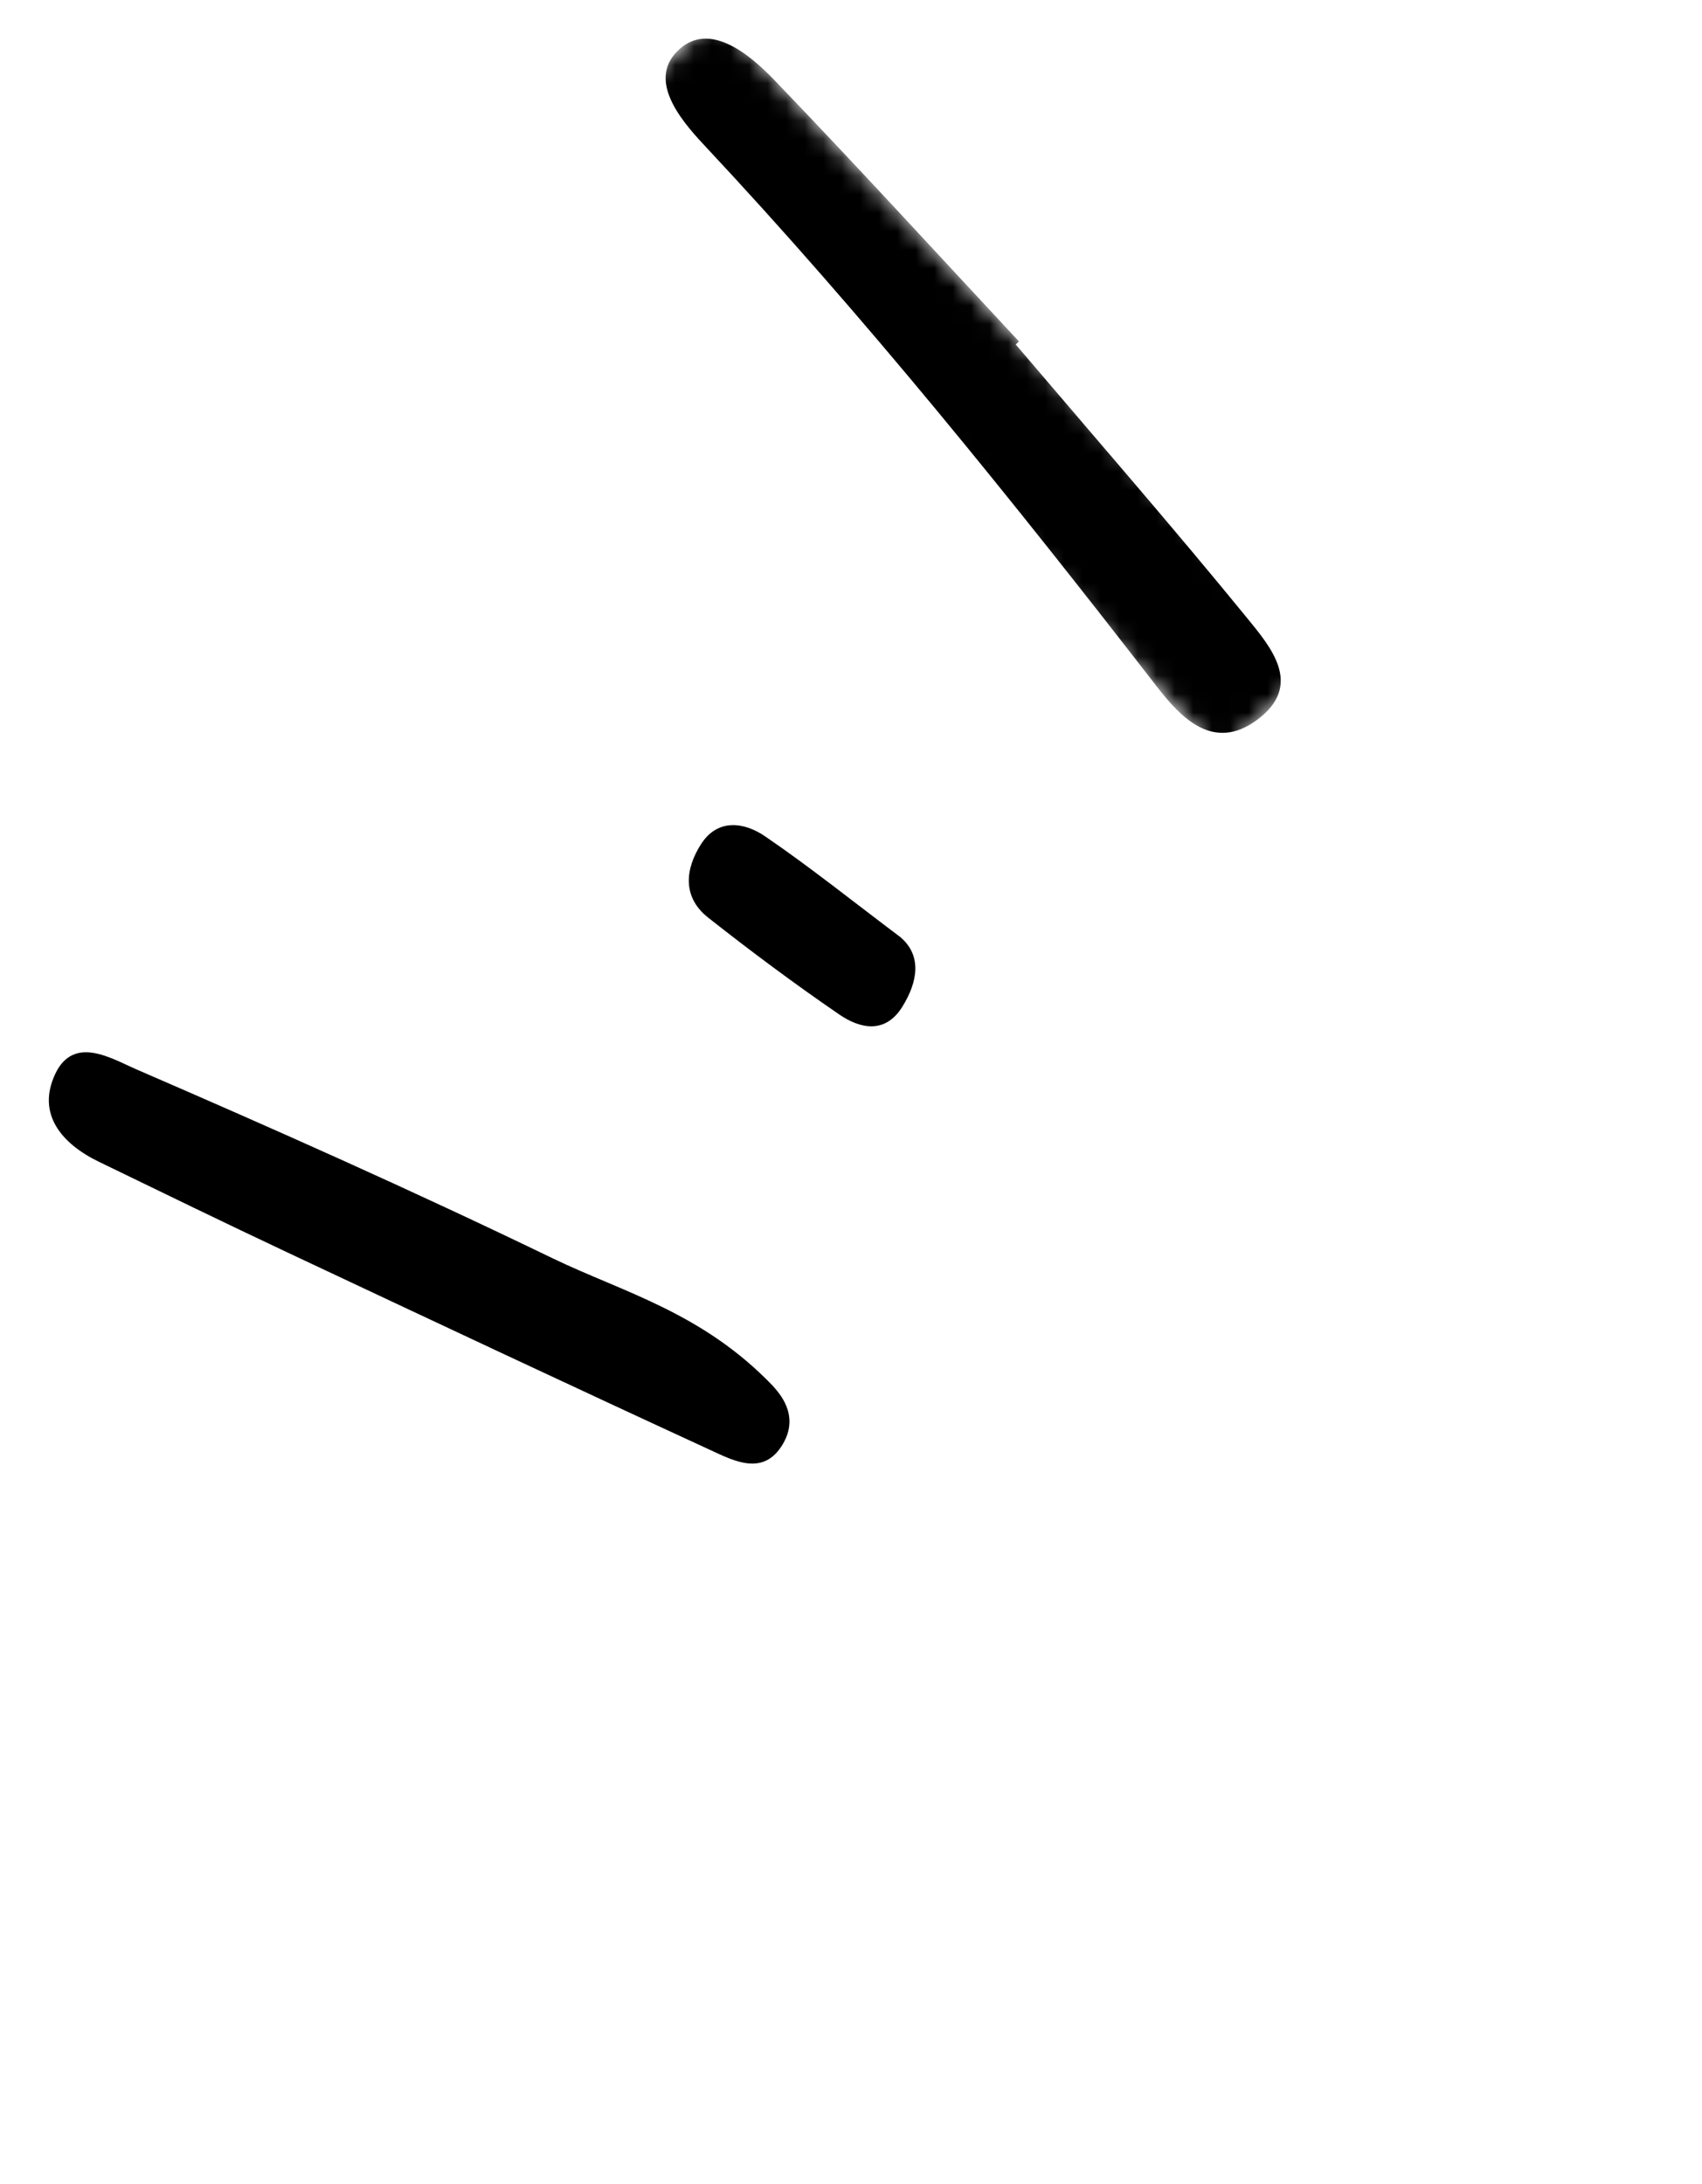 <svg width="92" height="118" viewBox="0 0 92 118" fill="none" xmlns="http://www.w3.org/2000/svg">
<mask id="mask0_1166_113" style="mask-type:luminance" maskUnits="userSpaceOnUse" x="33" y="0" width="39" height="41">
<path d="M33.297 5.854L38.679 0.835L71.301 35.819L65.92 40.837L33.297 5.854Z" fill="white"/>
</mask>
<g mask="url(#mask0_1166_113)">
<path fill-rule="evenodd" clip-rule="evenodd" d="M54.905 18.616C59.082 23.527 63.322 28.387 67.398 33.381C68.699 34.975 70.489 37.042 67.93 38.915C65.593 40.626 63.855 38.812 62.521 37.088C54.725 27.02 46.747 17.111 38.033 7.809C36.719 6.406 34.954 4.246 36.731 2.652C38.382 1.172 40.498 2.913 41.863 4.333C46.331 8.979 50.683 13.736 55.079 18.45C55.021 18.506 54.962 18.56 54.905 18.616Z" fill="black"/>
</g>
<path fill-rule="evenodd" clip-rule="evenodd" d="M42.327 78.015C41.287 79.803 39.687 78.951 38.384 78.35C30.762 74.839 23.168 71.269 15.574 67.697C12.15 66.085 8.746 64.43 5.341 62.777C3.336 61.805 1.967 60.198 2.985 58.034C3.985 55.908 6.056 57.217 7.352 57.777C14.904 61.044 22.427 64.395 29.833 67.977C33.668 69.833 37.967 70.905 41.791 74.906C42.054 75.225 43.255 76.419 42.327 78.015Z" fill="black"/>
<path fill-rule="evenodd" clip-rule="evenodd" d="M48.779 54.395C47.862 55.88 46.506 55.601 45.368 54.822C42.946 53.163 40.587 51.405 38.28 49.587C36.868 48.474 37.035 46.956 37.894 45.615C38.795 44.21 40.234 44.426 41.356 45.193C43.779 46.847 46.073 48.688 48.68 50.648C49.83 51.639 49.623 53.032 48.779 54.395Z" fill="black"/>
</svg>
